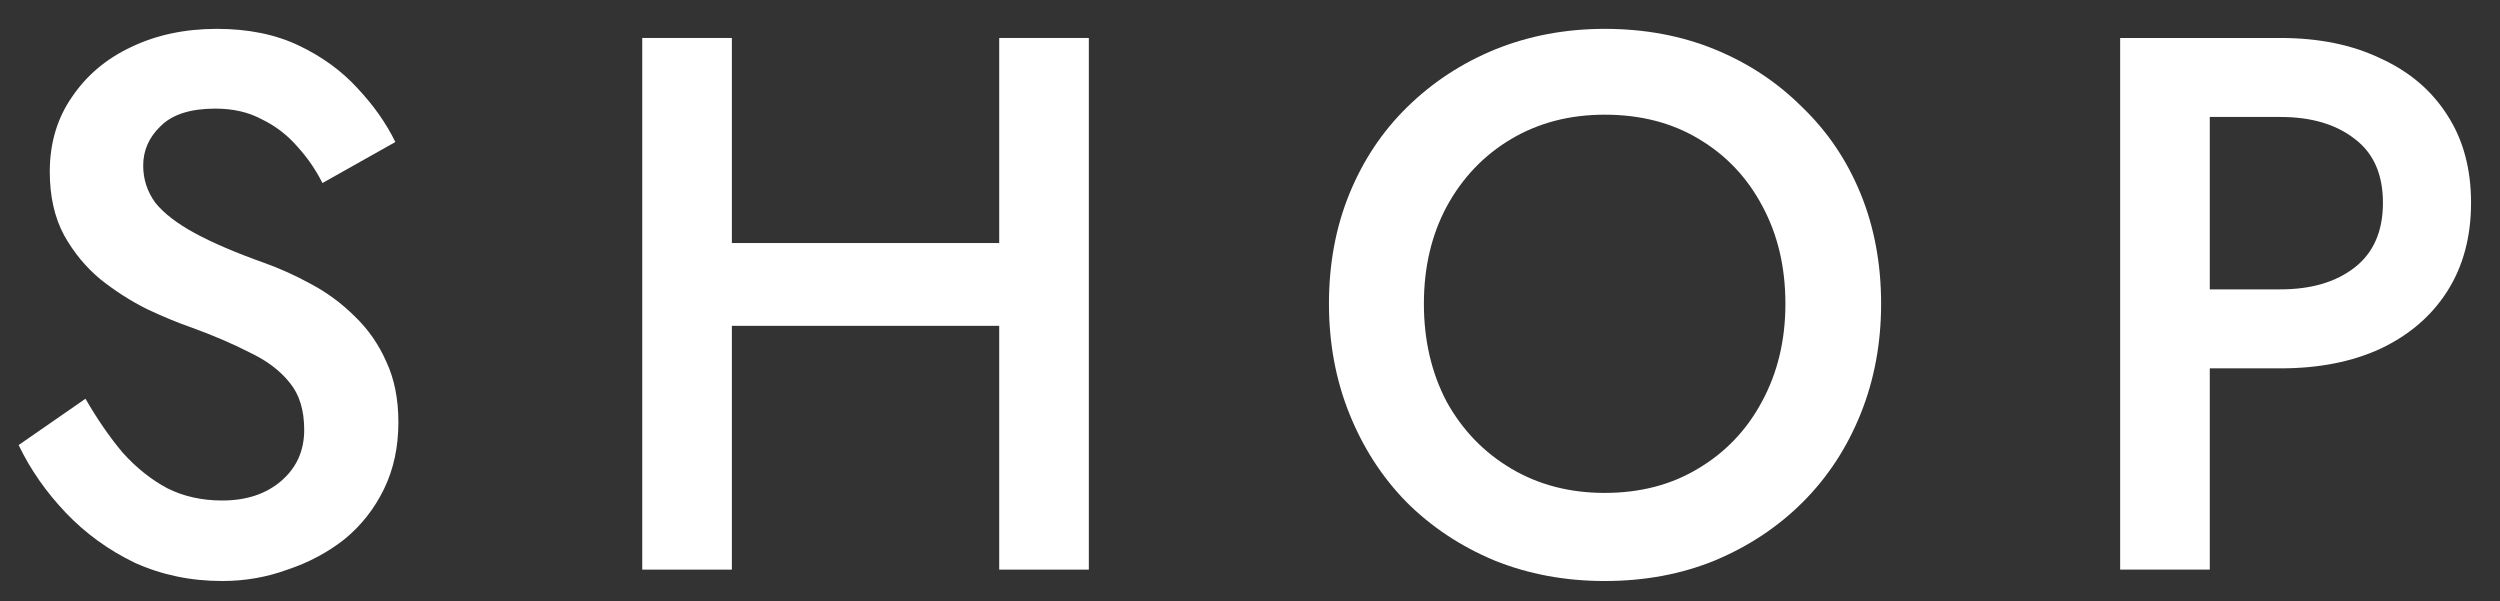 <svg width="79" height="19" viewBox="0 0 79 19" fill="none" xmlns="http://www.w3.org/2000/svg">
<rect x="0" y="0" width="79" height="19" fill="#333333" stroke="none"/>
<path d="M66.997 1.2H69.829V18H66.997V1.2ZM68.677 3.696V1.2H72.061C73.277 1.2 74.333 1.416 75.229 1.848C76.141 2.264 76.845 2.864 77.341 3.648C77.837 4.416 78.085 5.336 78.085 6.408C78.085 7.48 77.837 8.408 77.341 9.192C76.845 9.976 76.141 10.584 75.229 11.016C74.333 11.432 73.277 11.64 72.061 11.64H68.677V9.144H72.061C73.037 9.144 73.821 8.912 74.413 8.448C75.005 7.984 75.301 7.304 75.301 6.408C75.301 5.512 75.005 4.84 74.413 4.392C73.821 3.928 73.037 3.696 72.061 3.696H68.677Z" fill="white"/>
<path d="M44.995 9.6C44.995 10.752 45.235 11.784 45.715 12.696C46.211 13.592 46.891 14.296 47.755 14.808C48.619 15.32 49.603 15.576 50.707 15.576C51.827 15.576 52.811 15.32 53.659 14.808C54.523 14.296 55.195 13.592 55.675 12.696C56.171 11.784 56.419 10.752 56.419 9.6C56.419 8.448 56.179 7.424 55.699 6.528C55.219 5.616 54.547 4.904 53.683 4.392C52.835 3.88 51.843 3.624 50.707 3.624C49.603 3.624 48.619 3.88 47.755 4.392C46.891 4.904 46.211 5.616 45.715 6.528C45.235 7.424 44.995 8.448 44.995 9.6ZM41.995 9.6C41.995 8.336 42.211 7.176 42.643 6.12C43.075 5.064 43.683 4.152 44.467 3.384C45.267 2.6 46.195 1.992 47.251 1.56C48.323 1.128 49.475 0.912 50.707 0.912C51.971 0.912 53.131 1.128 54.187 1.56C55.243 1.992 56.163 2.6 56.947 3.384C57.747 4.152 58.363 5.064 58.795 6.12C59.227 7.176 59.443 8.336 59.443 9.6C59.443 10.848 59.227 12.008 58.795 13.08C58.363 14.152 57.755 15.08 56.971 15.864C56.187 16.648 55.259 17.264 54.187 17.712C53.131 18.144 51.971 18.36 50.707 18.36C49.459 18.36 48.299 18.144 47.227 17.712C46.155 17.264 45.227 16.648 44.443 15.864C43.675 15.08 43.075 14.152 42.643 13.08C42.211 12.008 41.995 10.848 41.995 9.6Z" fill="white"/>
<path d="M21.423 10.296V7.68H33.399V10.296H21.423ZM31.575 1.2H34.407V18H31.575V1.2ZM20.295 1.2H23.127V18H20.295V1.2Z" fill="white"/>
<path d="M2.701 12.6C3.069 13.24 3.461 13.808 3.877 14.304C4.309 14.784 4.781 15.16 5.293 15.432C5.805 15.688 6.381 15.816 7.021 15.816C7.789 15.816 8.413 15.608 8.893 15.192C9.373 14.776 9.613 14.24 9.613 13.584C9.613 12.96 9.461 12.464 9.157 12.096C8.853 11.712 8.429 11.392 7.885 11.136C7.357 10.864 6.741 10.6 6.037 10.344C5.621 10.2 5.157 10.008 4.645 9.768C4.133 9.512 3.645 9.2 3.181 8.832C2.717 8.448 2.333 7.984 2.029 7.44C1.725 6.88 1.573 6.208 1.573 5.424C1.573 4.528 1.805 3.744 2.269 3.072C2.733 2.384 3.357 1.856 4.141 1.488C4.941 1.104 5.845 0.912 6.853 0.912C7.845 0.912 8.709 1.088 9.445 1.44C10.181 1.792 10.797 2.24 11.293 2.784C11.805 3.328 12.205 3.896 12.493 4.488L10.189 5.784C9.981 5.368 9.717 4.984 9.397 4.632C9.077 4.264 8.701 3.976 8.269 3.768C7.853 3.544 7.365 3.432 6.805 3.432C6.021 3.432 5.445 3.616 5.077 3.984C4.709 4.336 4.525 4.752 4.525 5.232C4.525 5.664 4.653 6.056 4.909 6.408C5.181 6.744 5.597 7.064 6.157 7.368C6.717 7.672 7.445 7.984 8.341 8.304C8.837 8.48 9.333 8.704 9.829 8.976C10.341 9.248 10.805 9.592 11.221 10.008C11.637 10.408 11.965 10.88 12.205 11.424C12.461 11.968 12.589 12.608 12.589 13.344C12.589 14.128 12.437 14.832 12.133 15.456C11.829 16.08 11.413 16.608 10.885 17.04C10.357 17.456 9.757 17.776 9.085 18C8.429 18.24 7.741 18.36 7.021 18.36C6.029 18.36 5.109 18.168 4.261 17.784C3.429 17.384 2.701 16.856 2.077 16.2C1.453 15.544 0.957 14.832 0.589 14.064L2.701 12.6Z" fill="white"/>
</svg>
